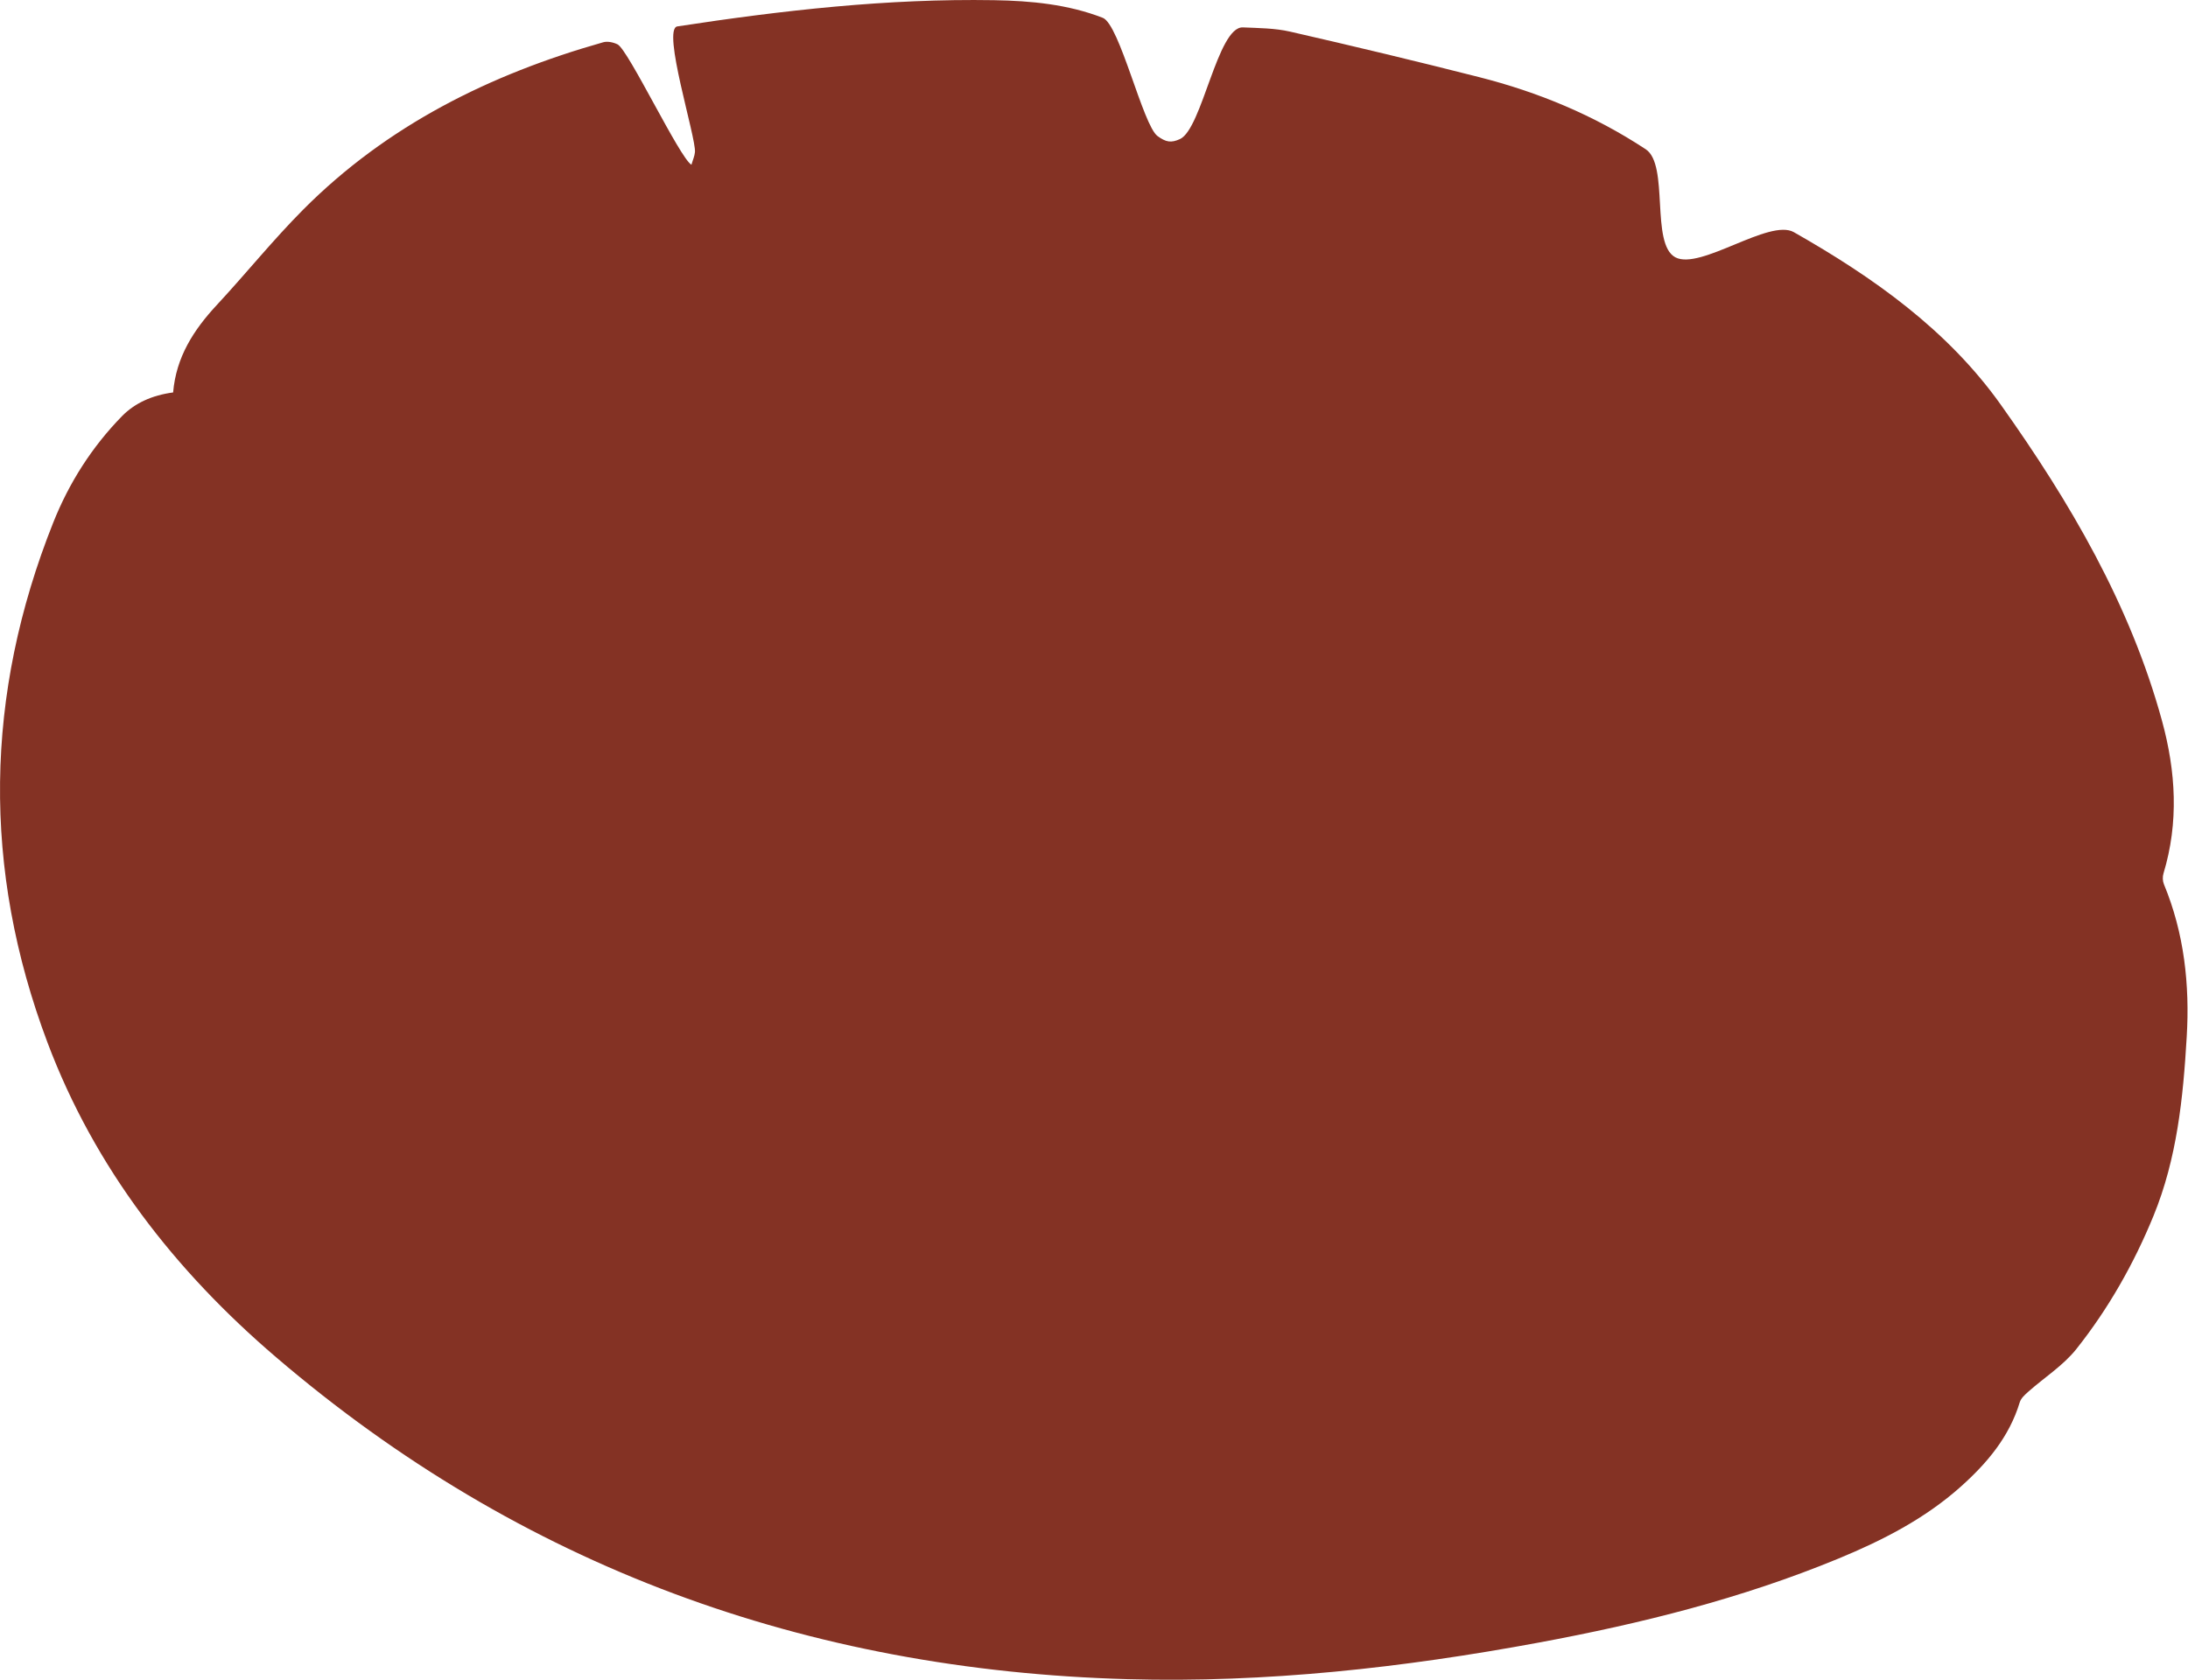 <?xml version="1.0" encoding="UTF-8"?> <svg xmlns="http://www.w3.org/2000/svg" width="849" height="652" viewBox="0 0 849 652" fill="none"><g clip-path="url(#clip0_1173_90)"><path d="M839.659 343.212C839.149 341.972 839.089 340.272 839.489 338.982C845.489 319.182 844.279 299.402 838.929 279.812C826.579 234.652 803.219 194.882 776.429 157.172C755.699 127.982 726.859 107.632 696.069 90.112C686.549 84.692 659.739 105.032 650.069 99.862C640.349 94.672 647.759 63.972 638.589 57.932C618.469 44.682 596.919 35.772 573.899 29.922C549.559 23.732 525.119 17.882 500.629 12.282C494.699 10.922 488.419 10.902 482.279 10.632C472.429 10.202 466.469 50.022 457.859 53.972C454.419 55.552 452.369 55.172 449.149 52.802C443.469 48.622 434.469 9.452 427.899 6.912C414.389 1.672 400.029 0.312 385.679 0.072C344.399 -0.618 303.549 4.022 262.819 10.252C256.719 11.182 270.119 53.272 269.659 59.012C269.539 60.552 268.839 62.042 268.299 63.942C263.749 61.342 243.789 19.272 239.629 17.222C238.009 16.422 235.739 15.932 234.079 16.402C190.139 28.842 150.189 48.652 117.639 81.362C105.909 93.152 95.439 106.192 84.099 118.402C75.149 128.042 68.329 138.592 67.179 152.312C58.905 153.419 52.299 156.479 47.359 161.492C35.669 173.452 26.809 187.382 20.669 202.792C-6.001 269.722 -6.971 337.192 18.429 404.632C36.759 453.312 67.899 493.192 107.069 526.712C202.139 608.062 313.039 648.262 437.629 651.712C491.309 653.192 544.419 647.272 597.119 637.502C636.779 630.142 675.829 620.402 713.249 604.952C730.409 597.872 746.839 589.492 760.819 577.002C771.019 567.892 779.639 557.702 783.709 544.262C784.189 542.682 785.719 541.302 787.039 540.132C793.259 534.612 800.579 529.992 805.669 523.592C818.129 507.902 827.989 490.502 835.619 471.882C844.729 449.622 847.109 426.172 848.499 402.482C849.699 382.072 847.539 362.252 839.669 343.212H839.659Z" fill="#843224"></path></g><defs><clipPath id="clip0_1173_90"><rect width="848.79" height="651.94" fill="white"></rect></clipPath></defs></svg> 